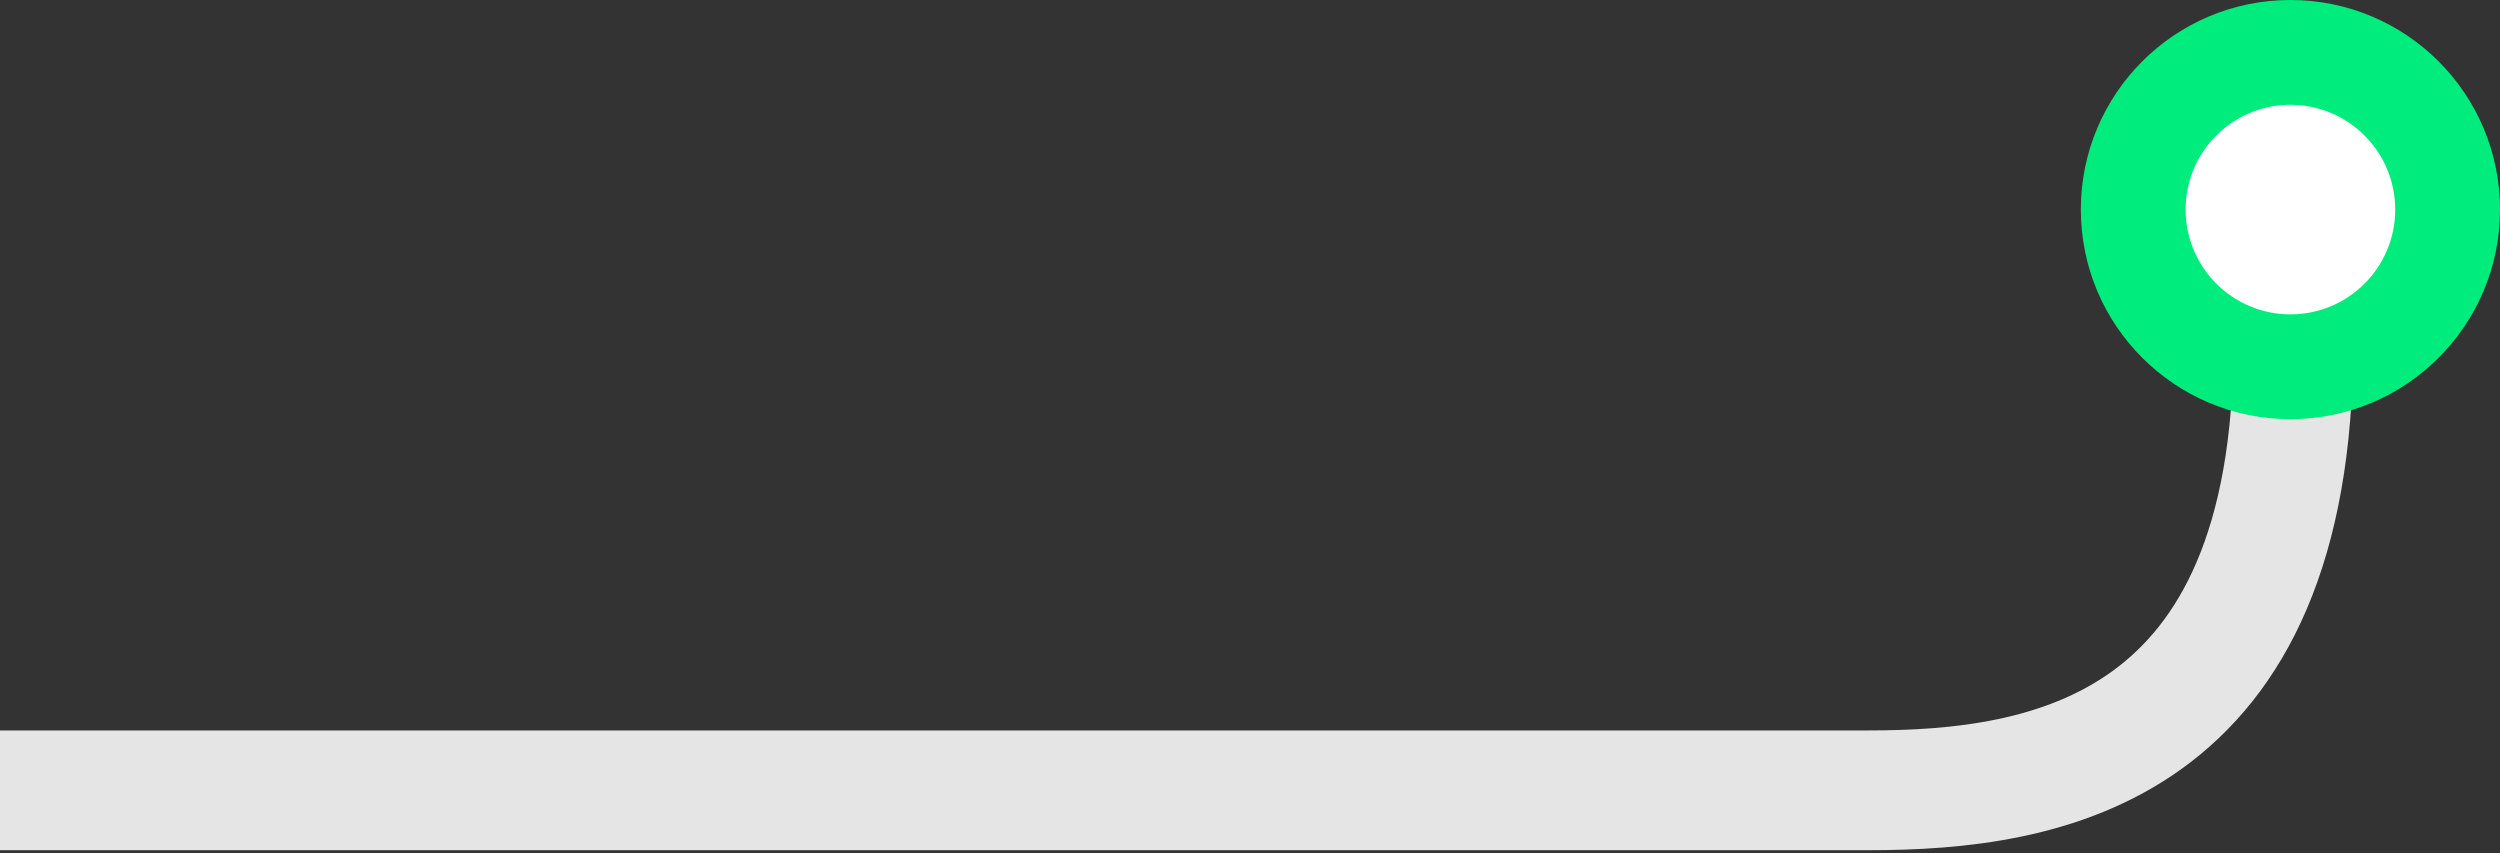 <svg width="334" height="114" viewBox="0 0 334 114" fill="none" xmlns="http://www.w3.org/2000/svg">
<rect x="0" y="0" width="334" height="114" fill="#333333" stroke="none"/>
<path d="M-51 105.586H249.698C273.223 105.586 306.384 100.393 306.384 45.891C306.384 -8.61 306.384 25.284 306.384 16.391" stroke="#E5E5E5" stroke-width="16"/>
<circle cx="306" cy="28" r="28" fill="#00EC7C"/>
<circle cx="306" cy="28" r="14" fill="white"/>
</svg>
